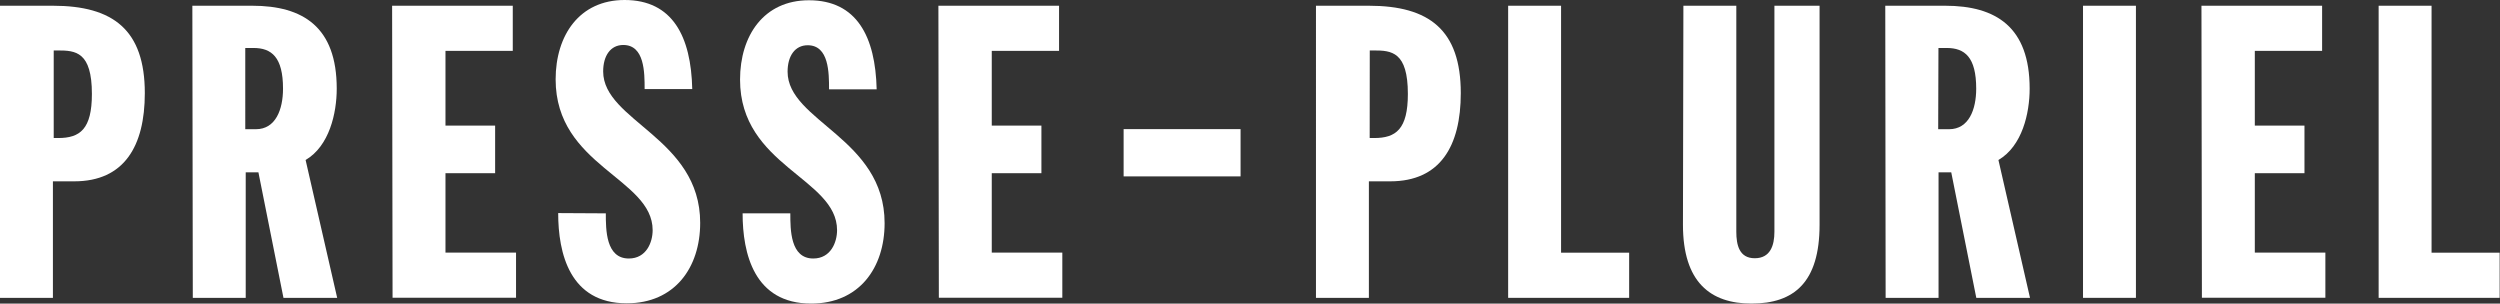 <svg viewBox="0 0 283.46 34.42" xmlns="http://www.w3.org/2000/svg"><rect x="0" y="0" width="283.46" height="34.42" fill="#333333" stroke="none"/><g fill="#fff"><path d="m269.7.65h6v28h7.72v5.12h-13.72z"/><path d="m249.61.65h13.68v5.12h-7.63v8.47h5.63v5.4h-5.63v9h8v5.12h-14z"/><path d="m236.18.65h6v33.12h-6z"/><path d="m213.76.65h6.79c5.77 0 9.58 2.42 9.58 9.4 0 2.79-.84 6.51-3.54 8.09l3.58 15.63h-6.09l-2.84-14.23h-1.44v14.23h-6zm6 14h1.24c2.23 0 3.07-2.23 3.07-4.6 0-3.58-1.3-4.61-3.35-4.61h-.93z"/><path d="m190.87.65h6v25.63c0 1.49.33 3 2.09 3s2.23-1.44 2.23-3v-25.63h5.12v24.84c0 6.51-2.88 8.93-7.72 8.93-4.65 0-7.77-2.42-7.77-8.93z"/><path d="m171 .65h6v28h7.72v5.12h-13.72z"/><path d="m149.21.65h6c6.84 0 10.42 2.75 10.42 9.91 0 6-2.33 10-8 10h-2.42v13.21h-6zm6.09 15h.51c2.47 0 3.82-1 3.82-5 0-4.79-1.86-4.93-3.86-4.93h-.46z"/><path d="m127.4 14.64h13.26v5.36h-13.26z"/><path d="m106.4.65h13.68v5.12h-7.63v8.47h5.63v5.4h-5.63v9h8v5.12h-14z"/><path d="m89.61 24.19c0 1.86 0 5.12 2.6 5.12 2 0 2.7-1.86 2.7-3.21 0-5.91-11-7.26-11-17.07 0-5 2.7-9 7.81-9 5.44 0 7.54 4.14 7.68 10.1h-5.4c0-1.86 0-5-2.42-5-1.44 0-2.28 1.21-2.28 3 0 5.63 11 7.54 11 17.17 0 5.07-2.88 9.12-8.33 9.12-6.47 0-7.77-5.68-7.77-10.23z"/><path d="m68.69 24.19c0 1.86 0 5.12 2.61 5.12 2 0 2.7-1.86 2.7-3.21 0-5.91-11-7.26-11-17.1 0-5 2.7-9 7.82-9 5.44 0 7.54 4.14 7.67 10.1h-5.4c0-1.86 0-5-2.42-5-1.44 0-2.28 1.21-2.28 3 0 5.63 11 7.54 11 17.17 0 5.07-2.88 9.12-8.33 9.12-6.47 0-7.77-5.68-7.77-10.23z"/><path d="m44.46.65h13.68v5.12h-7.63v8.47h5.63v5.4h-5.63v9h8v5.12h-14z"/><path d="m21.81.65h6.79c5.77 0 9.58 2.42 9.58 9.4 0 2.79-.84 6.51-3.53 8.09l3.58 15.63h-6.09l-2.84-14.23h-1.44v14.23h-6zm6 14h1.21c2.23 0 3.07-2.23 3.07-4.6 0-3.58-1.3-4.61-3.35-4.61h-.93z"/><path d="m0 .65h6c6.84 0 10.42 2.75 10.42 9.91 0 6-2.33 10-8 10h-2.42v13.21h-6zm6.09 15h.51c2.47 0 3.82-1 3.82-5 0-4.79-1.86-4.93-3.86-4.93h-.47z"/></g></svg>